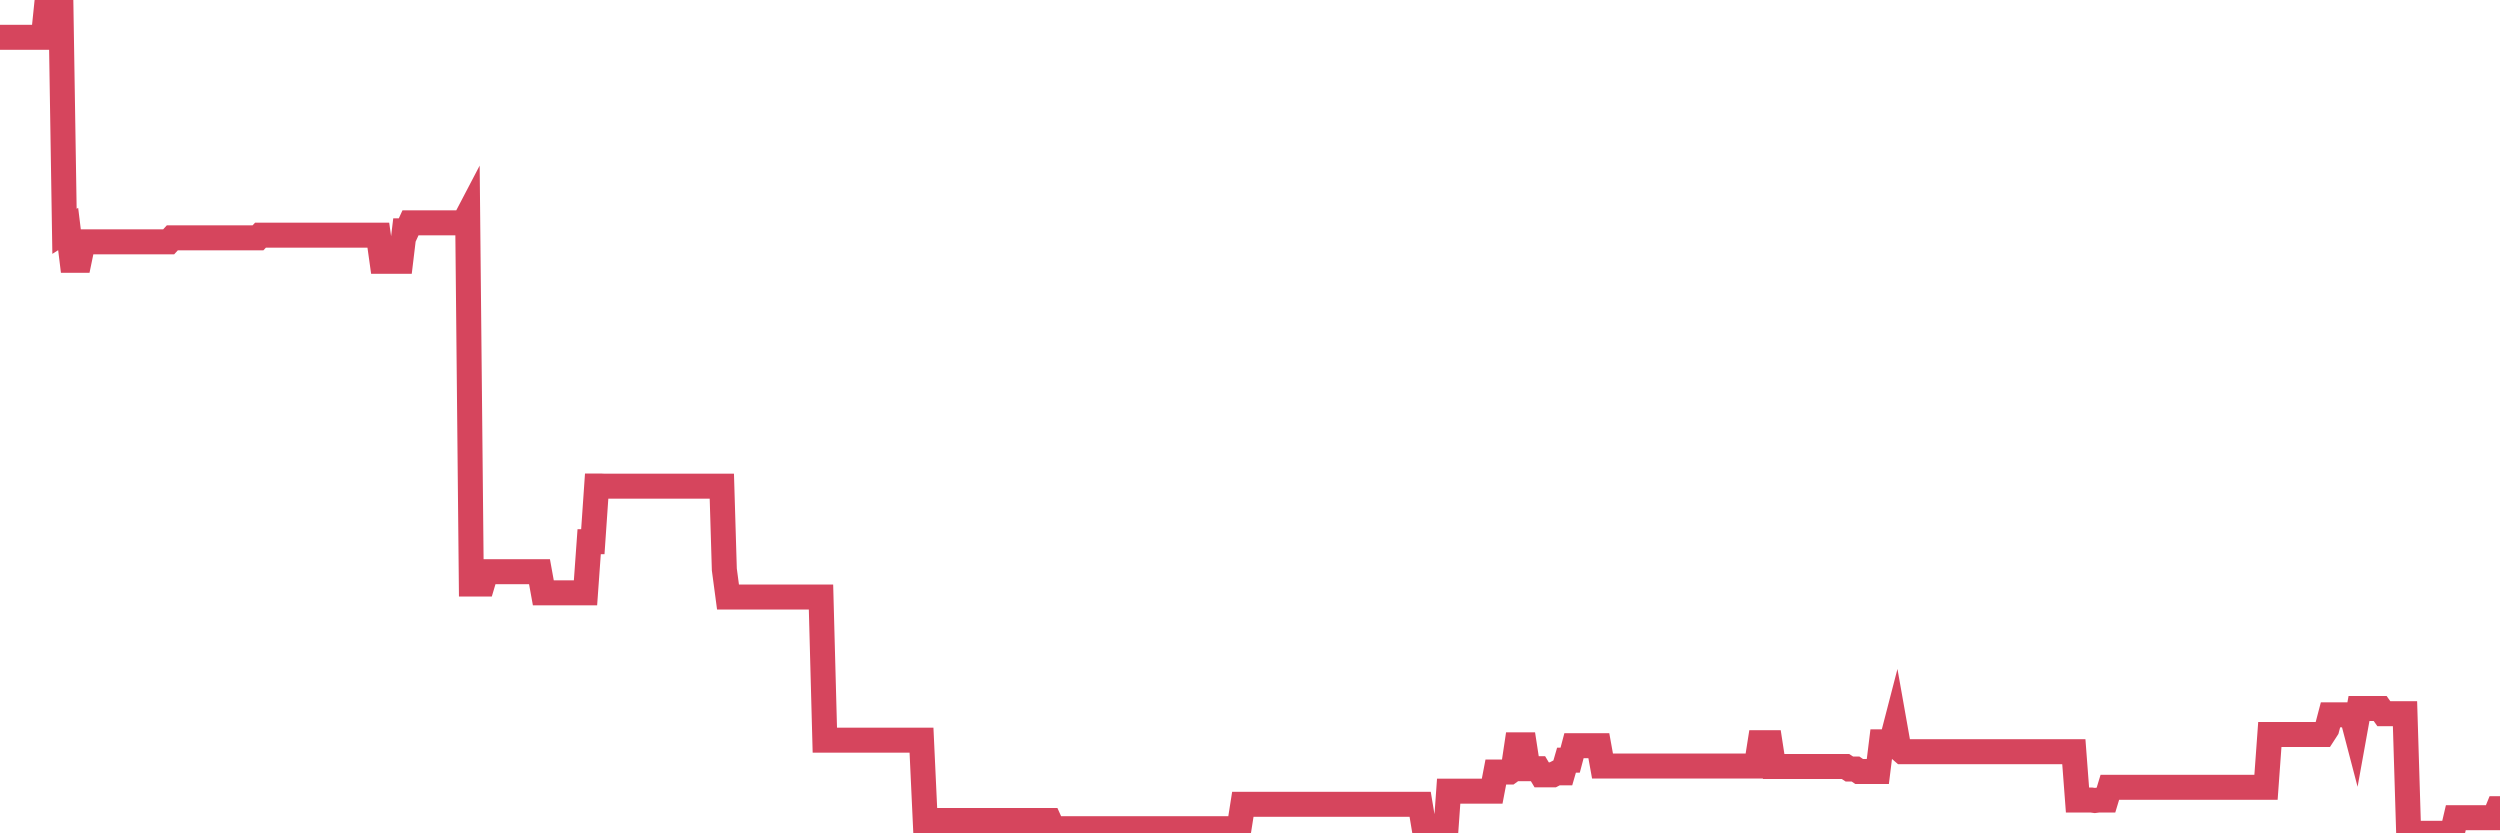 <?xml version="1.0"?><svg width="150px" height="50px" xmlns="http://www.w3.org/2000/svg" xmlns:xlink="http://www.w3.org/1999/xlink"> <polyline fill="none" stroke="#d6455d" stroke-width="1.5px" stroke-linecap="round" stroke-miterlimit="5" points="0.00,2.24 0.22,2.24 0.45,2.24 0.67,2.24 0.89,2.24 1.12,2.24 1.34,2.24 1.56,2.24 1.79,2.24 1.93,2.24 2.16,2.24 2.38,2.24 2.60,2.24 2.83,0.00 3.05,0.00 3.27,0.00 3.50,0.00 3.65,0.00 3.87,13.88 4.09,13.74 4.32,15.62 4.54,15.62 4.76,15.62 4.99,14.51 5.21,14.51 5.36,14.51 5.58,14.51 5.80,14.51 6.03,14.51 6.25,14.51 6.47,14.51 6.70,14.51 6.92,14.51 7.07,14.51 7.29,14.51 7.52,14.51 7.74,14.51 7.96,14.51 8.19,14.51 8.41,14.51 8.63,14.51 8.78,14.51 9.00,14.51 9.23,14.51 9.45,14.51 9.67,14.51 9.90,14.51 10.12,14.51 10.34,14.27 10.49,14.27 10.72,14.27 10.94,14.27 11.16,14.27 11.39,14.27 11.61,14.27 11.83,14.27 12.06,14.27 12.20,14.27 12.43,14.27 12.65,14.27 12.87,14.27 13.10,14.27 13.32,14.27 13.54,14.27 13.77,14.27 13.92,14.27 14.14,14.27 14.36,14.27 14.59,14.27 14.81,14.27 15.03,14.27 15.26,14.27 15.48,14.27 15.63,14.11 15.85,14.11 16.07,14.11 16.30,14.11 16.52,14.11 16.74,14.11 16.97,14.11 17.19,14.11 17.41,14.11 17.56,14.11 17.79,14.11 18.01,14.11 18.23,14.11 18.46,14.11 18.68,14.11 18.90,14.11 19.13,14.11 19.27,14.11 19.50,14.11 19.72,14.11 19.94,14.11 20.17,14.11 20.39,14.11 20.61,14.11 20.84,14.11 20.99,14.11 21.21,14.11 21.43,14.11 21.66,14.11 21.88,14.11 22.10,14.11 22.33,14.11 22.55,14.11 22.70,14.11 22.92,15.68 23.14,15.68 23.37,15.68 23.59,15.68 23.81,15.68 24.04,15.68 24.26,13.85 24.41,13.85 24.63,13.37 24.86,13.37 25.08,13.37 25.30,13.37 25.53,13.37 25.75,13.37 25.97,13.37 26.12,13.37 26.34,13.37 26.57,13.37 26.79,13.37 27.01,13.37 27.24,13.37 27.46,13.37 27.68,13.37 27.83,13.37 28.06,12.93 28.28,35.04 28.50,35.04 28.73,35.04 28.95,35.04 29.17,34.30 29.40,34.30 29.54,34.30 29.77,34.30 29.99,34.30 30.21,34.30 30.44,34.30 30.66,34.30 30.88,34.30 31.11,34.30 31.26,34.30 31.48,34.30 31.70,34.30 31.93,34.30 32.15,34.30 32.37,34.30 32.60,35.57 32.82,35.57 33.04,35.57 33.19,35.57 33.41,35.57 33.64,35.57 33.86,35.57 34.08,35.57 34.31,35.57 34.53,35.57 34.75,35.57 34.90,35.57 35.13,35.57 35.35,32.50 35.57,32.50 35.80,29.16 36.02,29.16 36.24,29.17 36.47,29.17 36.61,29.17 36.84,29.17 37.06,29.17 37.28,29.17 37.51,29.17 37.73,29.17 37.95,29.17 38.18,29.17 38.33,29.17 38.55,29.17 38.77,29.17 39.00,29.17 39.22,29.17 39.44,29.17 39.67,29.17 39.89,29.17 40.04,29.17 40.26,29.17 40.48,29.17 40.71,29.17 40.93,29.17 41.15,29.17 41.38,29.17 41.60,29.17 41.75,29.17 41.97,29.17 42.20,29.17 42.42,29.17 42.64,29.17 42.87,29.17 43.09,29.17 43.31,29.17 43.46,34.17 43.68,35.82 43.91,35.82 44.13,35.82 44.35,35.82 44.58,35.82 44.80,35.82 45.02,35.82 45.17,35.82 45.40,35.82 45.62,35.82 45.84,35.82 46.07,35.82 46.29,35.82 46.51,35.82 46.73,35.82 46.88,35.82 47.11,35.82 47.33,35.82 47.55,35.82 47.78,35.82 48.00,35.82 48.22,35.82 48.45,35.82 48.67,35.82 48.82,35.82 49.04,35.82 49.26,35.82 49.49,44.41 49.71,44.41 49.93,44.41 50.16,44.41 50.38,44.41 50.53,44.41 50.75,44.41 50.98,44.41 51.20,44.41 51.42,44.41 51.65,44.41 51.87,44.41 52.09,44.41 52.24,44.41 52.46,44.41 52.69,44.41 52.91,44.41 53.13,44.41 53.36,44.41 53.58,44.41 53.80,44.41 53.95,44.41 54.18,44.41 54.40,44.41 54.62,44.41 54.85,44.41 55.07,44.41 55.29,44.41 55.52,49.36 55.66,49.36 55.89,49.23 56.11,49.23 56.33,49.23 56.56,49.23 56.78,49.23 57.00,49.23 57.23,49.23 57.38,49.23 57.60,49.23 57.82,49.23 58.05,49.23 58.27,49.23 58.49,49.23 58.72,49.23 58.94,49.23 59.09,49.23 59.31,49.23 59.53,49.23 59.76,49.23 59.98,49.23 60.20,49.23 60.43,49.23 60.65,49.23 60.80,49.23 61.02,49.23 61.25,49.23 61.47,49.23 61.69,49.23 61.92,49.23 62.14,49.23 62.36,49.23 62.51,49.23 62.73,49.23 62.96,49.23 63.18,49.72 63.40,49.72 63.63,49.72 63.85,49.72 64.07,49.72 64.22,49.72 64.45,49.72 64.67,49.72 64.89,49.72 65.12,49.72 65.34,49.72 65.56,49.72 65.79,49.72 66.01,49.72 66.16,49.72 66.38,49.72 66.60,49.72 66.83,49.72 67.05,49.72 67.27,49.72 67.50,49.72 67.72,49.72 67.87,49.72 68.09,49.72 68.32,49.72 68.54,49.72 68.76,49.72 68.99,49.72 69.21,49.72 69.43,49.72 69.58,49.72 69.80,49.72 70.03,49.72 70.25,49.72 70.47,49.72 70.70,49.72 70.92,49.72 71.14,49.72 71.29,49.72 71.52,49.72 71.74,49.72 71.96,49.72 72.19,49.72 72.41,49.72 72.63,49.72 72.86,49.72 73.00,49.72 73.23,49.72 73.45,49.72 73.67,49.72 73.90,49.72 74.12,49.72 74.34,49.72 74.57,48.26 74.72,48.26 74.94,48.26 75.16,48.26 75.39,48.26 75.61,48.26 75.83,48.26 76.06,48.26 76.28,48.26 76.43,48.26 76.65,48.26 76.87,48.26 77.10,48.26 77.32,48.26 77.54,48.26 77.77,48.26 77.99,48.26 78.14,48.26 78.36,48.26 78.59,48.26 78.81,48.26 79.03,48.26 79.26,48.26 79.48,48.26 79.70,48.26 79.85,48.26 80.07,48.26 80.30,48.26 80.52,48.26 80.74,48.26 80.97,48.26 81.19,48.26 81.41,48.26 81.64,48.26 81.79,48.26 82.01,48.26 82.23,48.26 82.46,48.26 82.68,48.26 82.90,48.26 83.13,48.26 83.35,48.26 83.50,48.26 83.72,48.26 83.94,48.26 84.17,48.26 84.39,48.26 84.61,48.26 84.84,48.26 85.06,48.26 85.21,48.26 85.43,49.58 85.66,49.58 85.88,49.58 86.10,49.58 86.33,49.58 86.55,49.58 86.77,49.58 86.92,47.47 87.14,47.47 87.37,47.47 87.59,47.47 87.81,47.47 88.04,47.47 88.26,47.47 88.48,47.47 88.63,47.47 88.86,47.47 89.08,47.47 89.30,47.47 89.53,47.47 89.75,46.32 89.97,46.32 90.20,46.32 90.34,46.32 90.57,46.32 90.79,46.16 91.01,44.69 91.24,44.69 91.46,44.69 91.68,46.12 91.91,46.12 92.06,46.12 92.28,46.12 92.50,46.49 92.73,46.49 92.95,46.49 93.17,46.49 93.40,46.37 93.62,46.37 93.77,46.37 93.99,45.61 94.21,45.61 94.44,44.74 94.66,44.74 94.88,44.74 95.11,44.74 95.33,44.74 95.48,44.74 95.70,44.74 95.93,44.74 96.15,45.96 96.37,45.96 96.60,45.96 96.82,45.96 97.04,45.96 97.26,45.96 97.41,45.96 97.64,45.96 97.86,45.96 98.08,45.96 98.31,45.96 98.53,45.96 98.75,45.96 98.98,45.96 99.13,45.96 99.35,45.96 99.57,45.96 99.80,45.96 100.02,45.96 100.24,45.96 100.46,45.96 100.69,45.96 100.84,45.96 101.06,45.96 101.28,45.96 101.51,45.96 101.73,45.96 101.95,45.96 102.18,45.96 102.40,45.96 102.55,45.96 102.77,45.96 103.00,45.96 103.22,45.96 103.44,45.96 103.66,45.96 103.89,45.96 104.11,45.96 104.26,45.96 104.48,45.96 104.71,45.96 104.93,45.96 105.15,45.96 105.38,45.96 105.60,44.56 105.82,44.56 105.97,44.56 106.20,44.56 106.42,45.99 106.64,45.99 106.86,45.99 107.09,45.99 107.31,45.99 107.53,45.99 107.68,45.99 107.91,45.99 108.13,45.99 108.35,45.99 108.58,45.99 108.80,45.99 109.02,45.99 109.25,45.99 109.40,45.99 109.62,45.99 109.84,45.99 110.06,45.99 110.29,45.99 110.51,45.99 110.73,45.99 110.96,46.14 111.11,46.14 111.33,46.14 111.55,46.29 111.78,46.29 112.00,46.29 112.22,46.29 112.45,46.29 112.67,46.29 112.89,44.51 113.04,44.51 113.26,44.51 113.49,44.51 113.71,43.66 113.93,44.90 114.16,45.10 114.38,45.10 114.60,45.10 114.75,45.10 114.98,45.10 115.20,45.10 115.42,45.10 115.65,45.10 115.87,45.10 116.09,45.10 116.32,45.10 116.46,45.10 116.69,45.10 116.91,45.10 117.13,45.10 117.36,45.10 117.58,45.10 117.80,45.10 118.03,45.10 118.18,45.10 118.40,45.10 118.62,45.10 118.85,45.10 119.07,45.10 119.29,45.10 119.52,45.10 119.74,45.10 119.89,45.10 120.11,45.10 120.33,45.10 120.56,45.10 120.78,45.10 121.00,45.10 121.23,45.10 121.45,45.10 121.60,45.10 121.82,45.10 122.05,45.10 122.27,45.10 122.49,45.10 122.72,45.10 122.94,45.10 123.16,45.10 123.31,45.10 123.53,45.10 123.76,45.10 123.98,45.10 124.20,45.10 124.43,45.10 124.65,48.00 124.87,48.00 125.02,48.00 125.25,48.00 125.47,48.00 125.69,48.03 125.92,48.00 126.14,48.00 126.36,48.00 126.59,47.24 126.73,47.24 126.96,47.24 127.18,47.24 127.40,47.24 127.63,47.24 127.85,47.24 128.07,47.24 128.30,47.24 128.45,47.24 128.67,47.24 128.89,47.24 129.12,47.24 129.34,47.24 129.56,47.24 129.79,47.24 130.01,47.24 130.23,47.24 130.38,47.24 130.60,47.24 130.83,47.24 131.05,47.24 131.27,47.24 131.50,47.24 131.72,47.24 131.94,47.24 132.09,47.24 132.32,47.24 132.54,47.24 132.76,47.24 132.99,47.24 133.21,47.24 133.43,47.24 133.66,47.24 133.80,47.24 134.03,47.24 134.25,47.24 134.47,47.24 134.70,47.24 134.92,47.24 135.14,47.24 135.37,47.24 135.52,47.24 135.74,47.24 135.96,47.24 136.19,44.07 136.41,44.07 136.63,44.07 136.86,44.07 137.08,44.07 137.23,44.07 137.45,44.07 137.67,44.07 137.90,44.07 138.12,44.07 138.34,44.07 138.57,44.07 138.79,44.07 138.94,44.07 139.16,44.07 139.39,44.07 139.61,43.73 139.83,42.89 140.06,42.89 140.28,42.89 140.50,42.89 140.65,42.89 140.87,42.89 141.10,42.89 141.32,43.73 141.54,42.51 141.77,42.51 141.99,42.51 142.21,42.51 142.36,42.51 142.59,42.51 142.81,42.51 143.03,42.82 143.26,42.82 143.48,42.82 143.70,42.82 143.93,42.82 144.07,42.82 144.30,42.82 144.52,50.00 144.74,50.00 144.97,50.00 145.19,50.00 145.41,50.00 145.64,50.00 145.86,50.00 146.01,50.00 146.23,50.00 146.46,50.00 146.68,50.00 146.90,50.00 147.13,50.00 147.35,49.06 147.57,49.06 147.72,49.06 147.94,49.06 148.17,49.06 148.39,49.06 148.61,49.06 148.84,49.06 149.06,49.06 149.28,49.06 149.43,49.06 149.66,49.06 149.88,48.52 150.00,48.52 "/></svg>